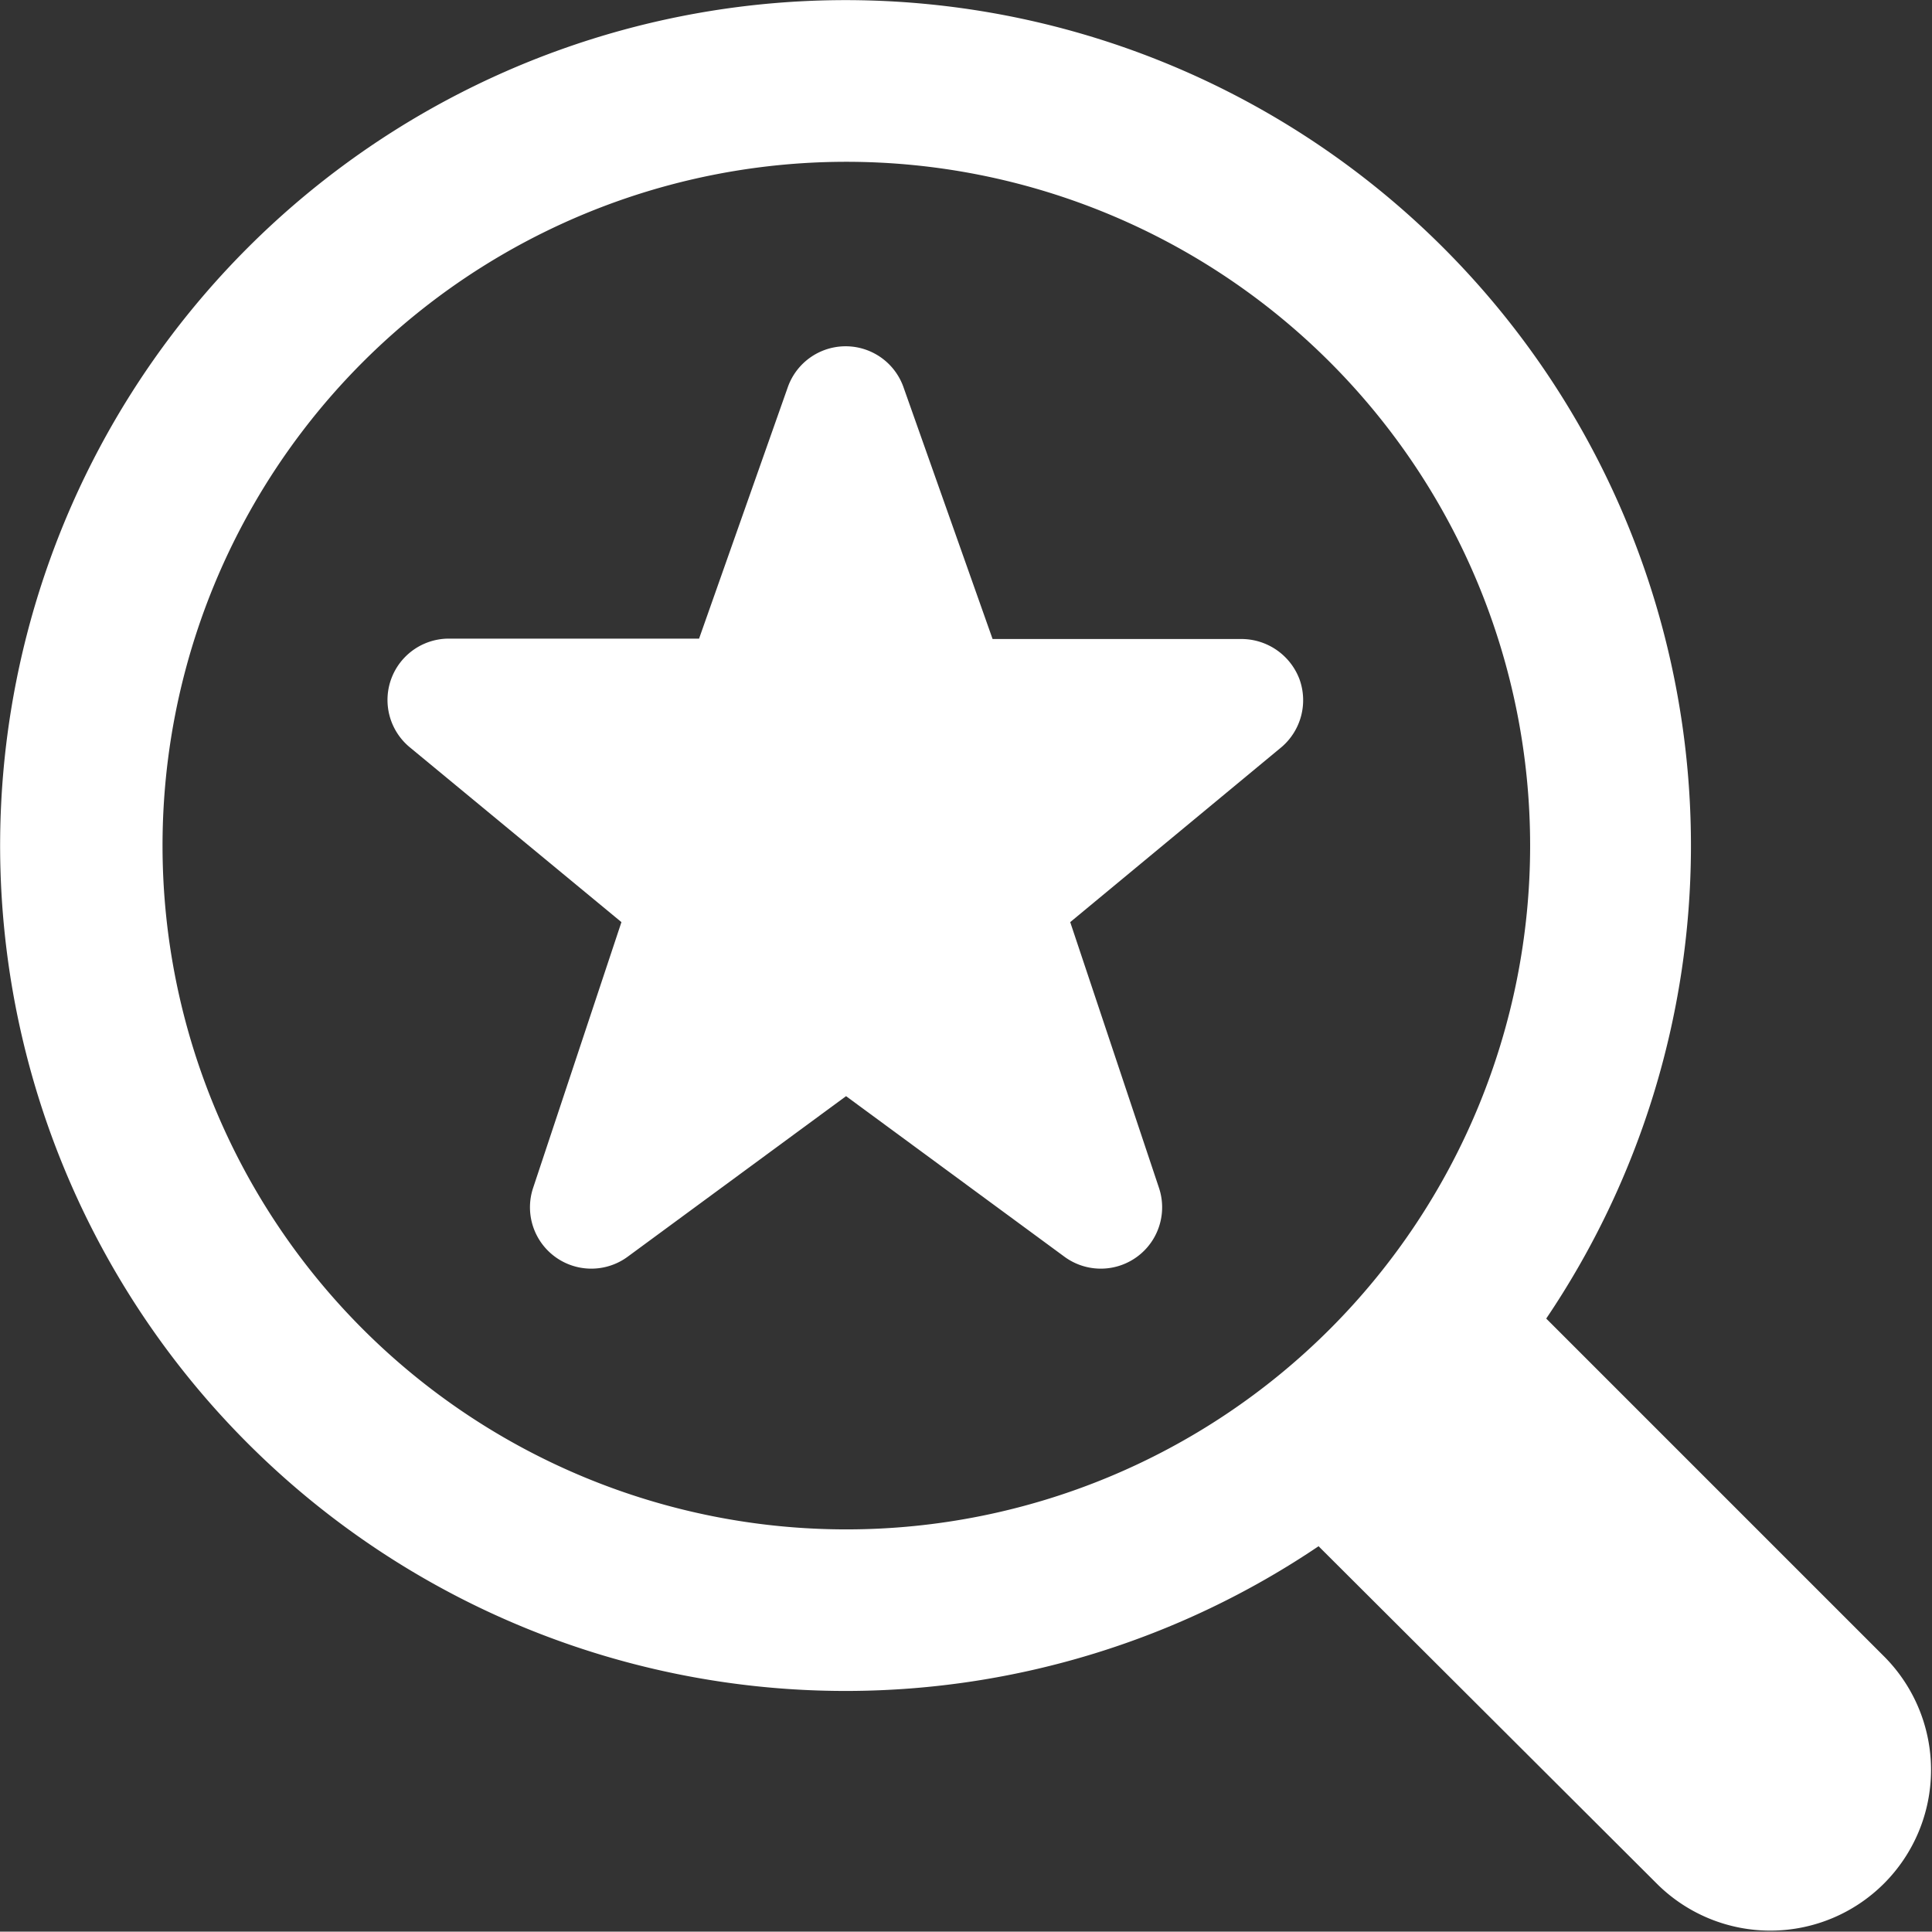 <svg xmlns="http://www.w3.org/2000/svg" width="21.004" height="21" viewBox="0 0 21.004 21">
  <rect x="0" y="0" width="21.004" height="21" fill="#333333" stroke="none"/>
  <defs>
    <style>
      .cls-1 {
        fill: #fff;
      }
    </style>
  </defs>
  <g id="button-search" transform="translate(-1502.621 -310)">
    <g id="Gruppe_49" data-name="Gruppe 49" transform="translate(1502.621 310)">
      <g id="Gruppe_48" data-name="Gruppe 48" transform="translate(0 0)">
        <path id="Pfad_107" data-name="Pfad 107" class="cls-1" d="M20.231,17.881,16.55,14.2a9.191,9.191,0,1,0-2.475,2.475l3.691,3.682a1.747,1.747,0,0,0,2.466-2.475ZM8.941,1.624A7.434,7.434,0,1,1,1.507,9.066,7.434,7.434,0,0,1,8.941,1.624Z" transform="translate(0.26 0.135)"/>
      </g>
    </g>
    <g id="Gruppe_55" data-name="Gruppe 55" transform="translate(1506.834 313.764)">
      <path id="Pfad_115" data-name="Pfad 115" class="cls-1" d="M17.083,9.878a.676.676,0,0,0-.628-.436H13.747l-.972-2.747a.667.667,0,0,0-1.251,0l-.968,2.743H7.848a.667.667,0,0,0-.436,1.182l2.3,1.9-.959,2.886a.667.667,0,0,0,1.029.75l2.372-1.744,2.372,1.744a.667.667,0,0,0,1.029-.75l-.964-2.886,2.3-1.905A.671.671,0,0,0,17.083,9.878Z" transform="translate(-7.169 -6.259)"/>
    </g>
  </g>
</svg>
